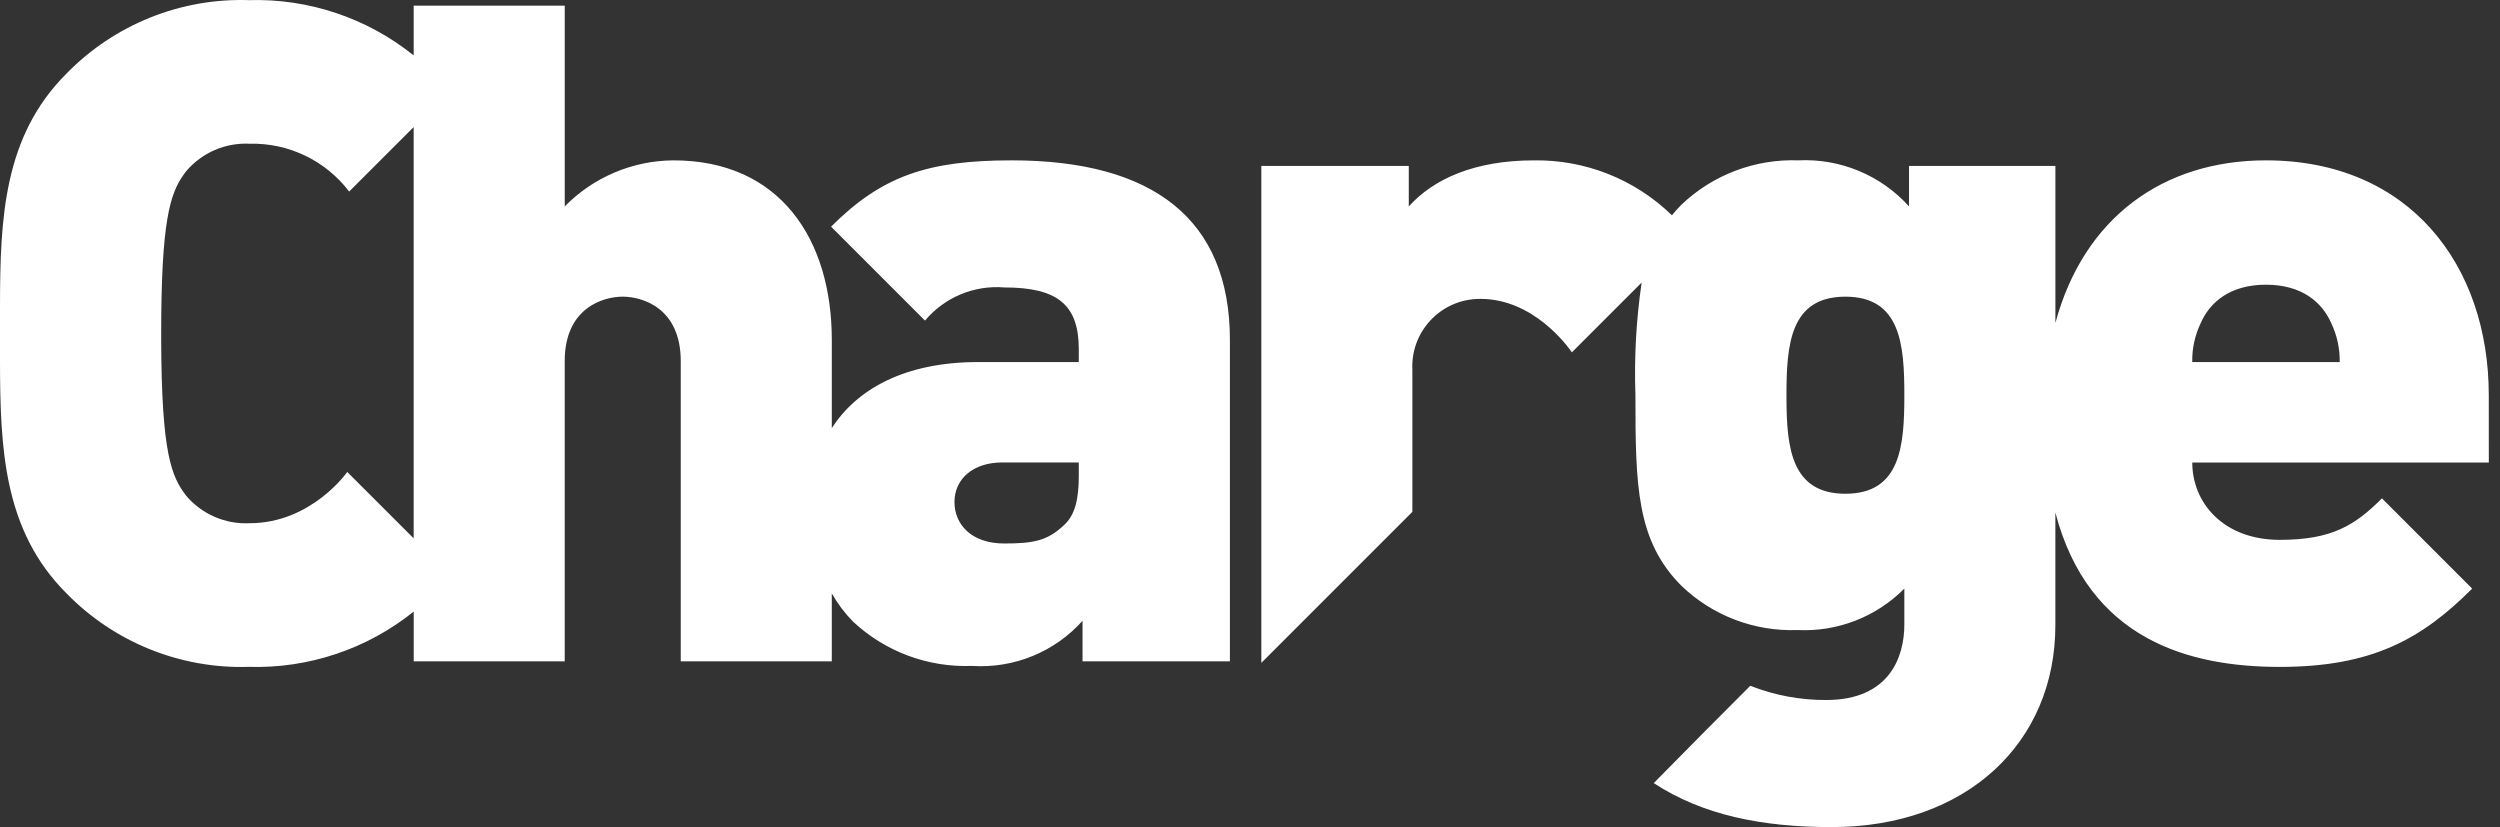 <svg xmlns="http://www.w3.org/2000/svg" width="133" height="44" viewBox="0 0 133 44">
    <rect x="0" y="0" width="133" height="44" fill="#333333" stroke="none"/>
    <g fill="none" fill-rule="evenodd">
        <g fill="#FFF">
            <g>
                <path d="M95.68 8.53c2.228-.106 4.387.794 5.88 2.45V8.826h7.787v8.355c1.503-5.58 5.713-8.65 11.2-8.65 7.642 0 11.856 5.586 11.856 12.494l.002 3.58h-15.776c0 2.155 1.666 4.115 4.655 4.115 2.79 0 4.015-.787 5.435-2.208l4.8 4.802c-2.692 2.694-5.34 4.165-10.239 4.165-4.784 0-10.16-1.424-11.935-8.214v6.007c0 6.222-4.704 10.729-11.906 10.729-3.694 0-6.857-.634-9.46-2.34 1.694-1.726 3.424-3.466 5.136-5.178 1.286.508 2.657.764 4.04.757 3.379 0 4.156-2.305 4.156-4.017v-1.91c-1.496 1.508-3.562 2.31-5.683 2.205-2.291.085-4.519-.763-6.173-2.351-2.4-2.4-2.45-5.34-2.45-10.142-.07-2.003.04-4.01.33-5.993l-3.712 3.712c-.234-.345-2.052-2.844-4.863-2.844-.07 0-.14 0-.21.005-1.984.1-3.512 1.788-3.412 3.772v7.552l-8.035 8.035V8.826h7.844v2.156c1.3-1.445 3.478-2.45 6.642-2.45 2.744-.046 5.392 1.006 7.357 2.921.16-.194.326-.385.513-.57 1.673-1.59 3.916-2.436 6.222-2.352zM13.23.007c3.183-.096 6.295.947 8.778 2.941V.301h8.036v10.68c1.525-1.553 3.605-2.435 5.781-2.45 5.684 0 8.427 4.214 8.427 9.554v4.69c1.332-2.063 3.861-3.514 7.8-3.514h5.34v-.686c0-2.402-1.177-3.283-3.967-3.283-1.608-.13-3.178.528-4.215 1.764l-4.997-4.997c2.695-2.695 5.144-3.528 9.603-3.528 7.544 0 11.612 3.135 11.615 9.554v17.099h-7.84v-2.157c-1.488 1.66-3.655 2.545-5.879 2.4-2.337.09-4.612-.755-6.323-2.35-.444-.45-.827-.958-1.138-1.509v3.615h-8.035V19.211c0-2.842-2.058-3.429-3.087-3.429-1.028 0-3.086.587-3.086 3.43v15.971H22.01v-2.647c-2.483 1.994-5.595 3.037-8.778 2.941-3.641.113-7.162-1.31-9.704-3.92C.195 28.226.007 23.885 0 19.196v-2.907c.006-4.69.195-9.03 3.526-12.363C6.068 1.315 9.588-.107 13.229.006zm44.162 24.595h-4.066c-1.568 0-2.548.882-2.548 2.106 0 1.176.882 2.206 2.646 2.206 1.568 0 2.303-.148 3.184-.98.588-.54.784-1.372.784-2.646V24.6zM22.007 6.76c-1.146 1.142-2.29 2.287-3.431 3.43-1.256-1.649-3.226-2.595-5.298-2.544-1.294-.063-2.543.48-3.38 1.47l-.046.06-.09.125c-.71 1.007-1.187 2.443-1.187 8.44v.369c.021 6.05.554 7.246 1.323 8.255.837.99 2.086 1.533 3.38 1.47 3.293 0 5.196-2.727 5.196-2.727l3.533 3.531zm76.169 9.023c-2.94 0-3.136 2.547-3.136 5.242v.197c.011 2.62.268 5.045 3.136 5.045 2.94 0 3.135-2.547 3.135-5.242s-.196-5.242-3.135-5.242zm22.373-.637c-1.91 0-2.988.931-3.478 2.057-.305.643-.457 1.347-.444 2.058h7.845c.013-.71-.14-1.415-.444-2.058-.49-1.126-1.57-2.057-3.479-2.057z" transform="translate(-132 -18) translate(132 18)"/>
            </g>
        </g>
    </g>
</svg>
